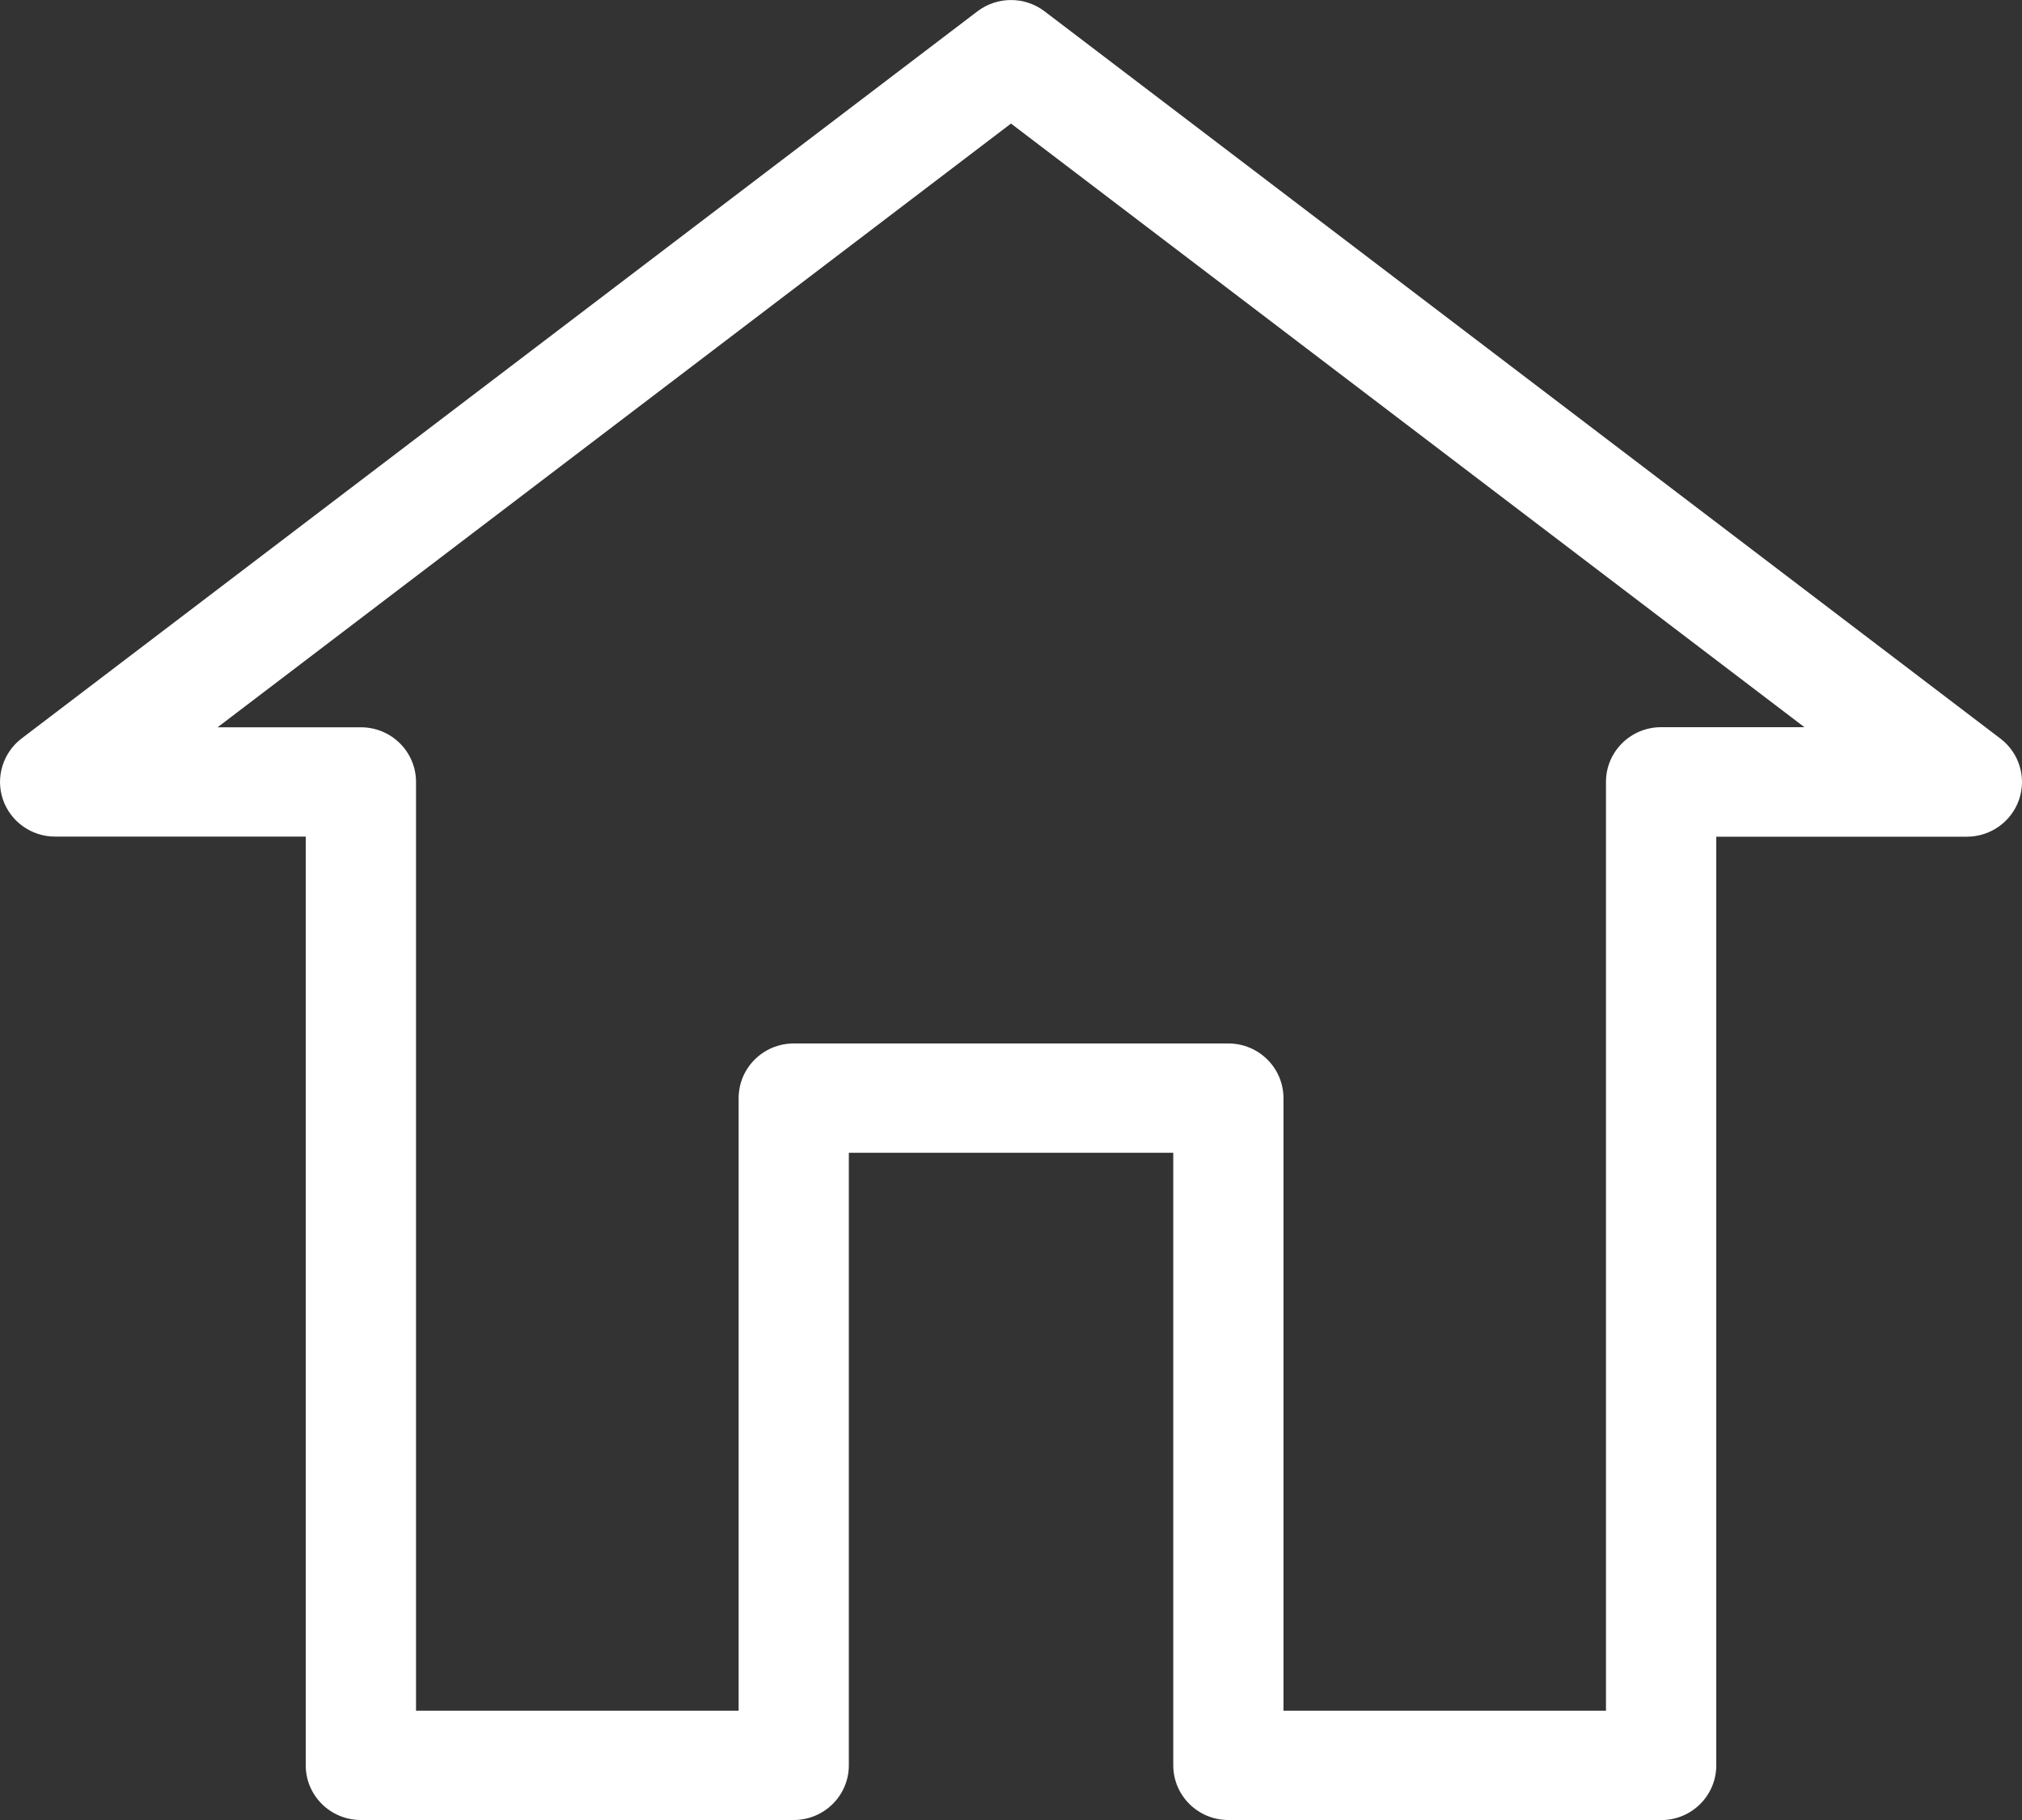 <?xml version="1.0" encoding="UTF-8"?>
<svg id="_レイヤー_2" data-name="レイヤー 2" xmlns="http://www.w3.org/2000/svg" width="20" height="18" viewBox="0 0 20 18">
  <rect x="0" y="0" width="20" height="18" fill="#333333" stroke="none"/>
  <g id="home">
    <path d="M16.431,18h-4.281c-.301,0-.545-.242-.545-.541v-6.058h-3.209v6.058c0,.299-.244.541-.545.541H3.569c-.301,0-.545-.242-.545-.541v-9.185H.545c-.234,0-.441-.148-.516-.367s0-.462.184-.603L9.668.112c.196-.149.468-.149.664,0l9.455,7.193c.185.141.259.383.184.603-.075.219-.283.367-.516.367h-2.479v9.185c0,.299-.244.541-.545.541ZM12.694,16.919h3.191V7.733c0-.299.244-.541.545-.541h1.418L10,1.222,2.152,7.193h1.418c.301,0,.545.242.545.541v9.185h3.191v-6.058c0-.299.244-.541.545-.541h4.299c.301,0,.545.242.545.541v6.058Z" fill="#fff"/>
  </g>
</svg>